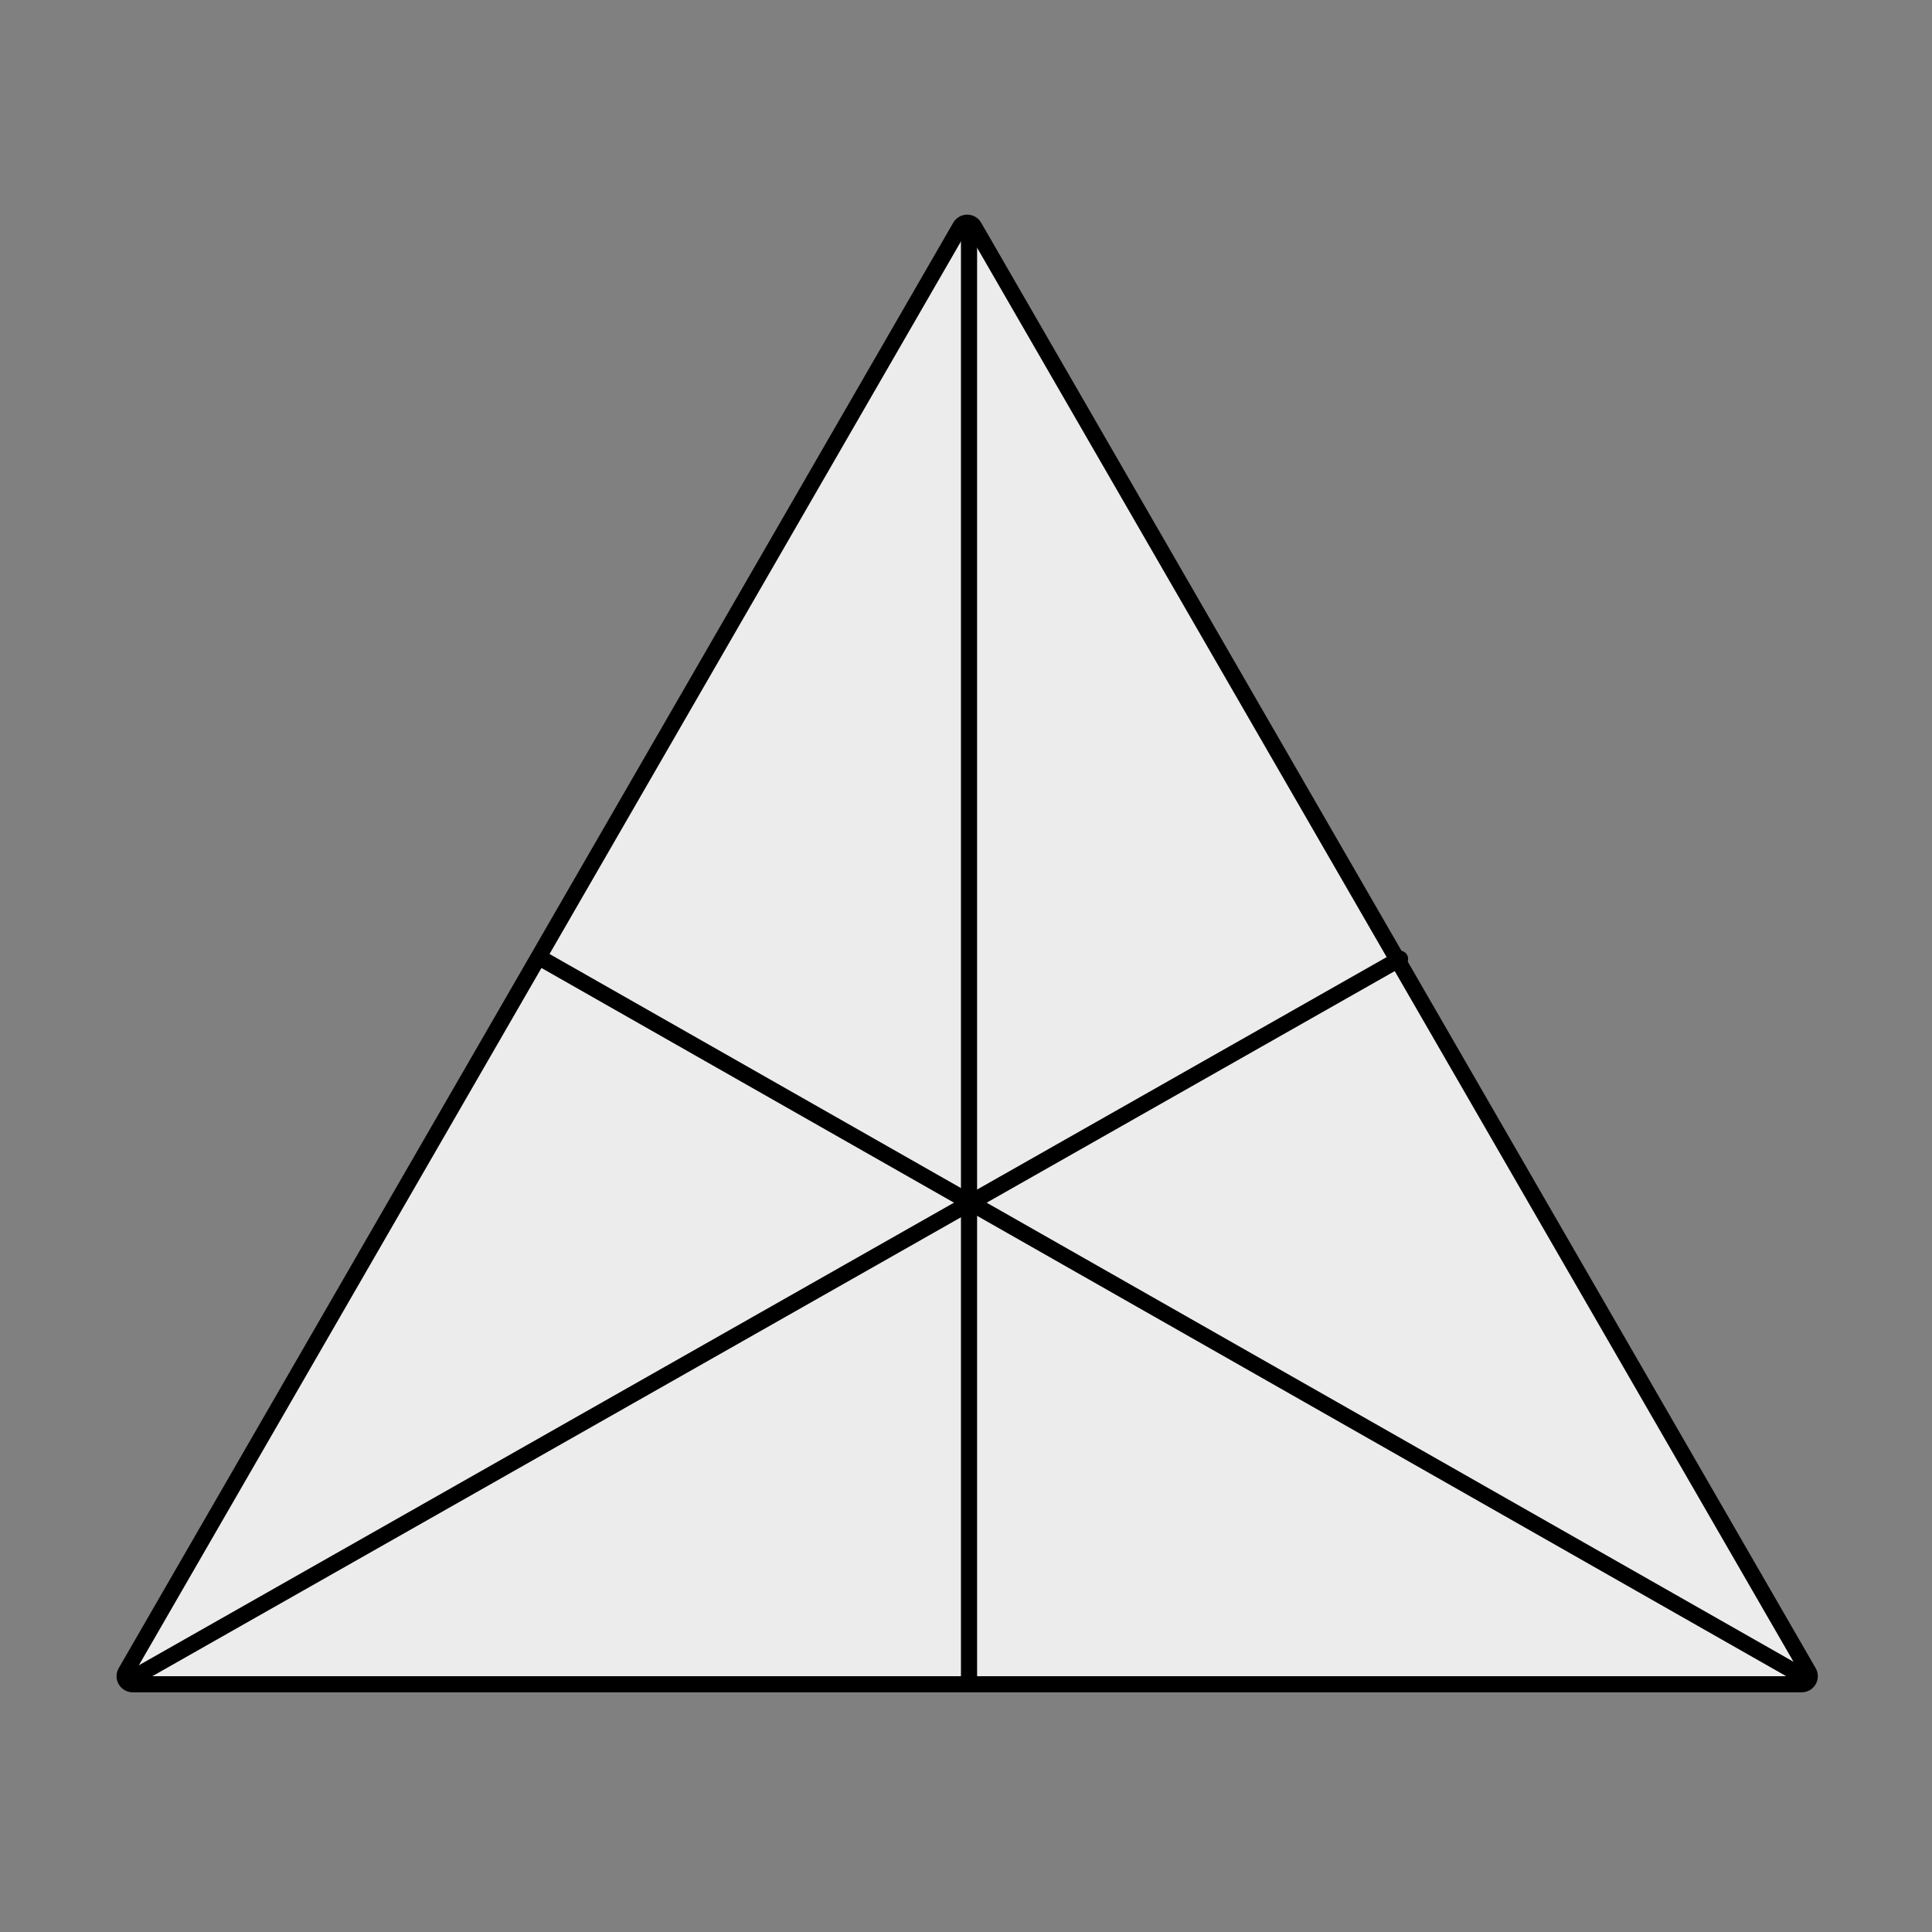 <?xml version="1.0" encoding="UTF-8" standalone="no"?>
<!DOCTYPE svg PUBLIC "-//W3C//DTD SVG 1.1//EN" "http://www.w3.org/Graphics/SVG/1.1/DTD/svg11.dtd">
<svg width="100%" height="100%" viewBox="0 0 100 100" version="1.1" xmlns="http://www.w3.org/2000/svg" xmlns:xlink="http://www.w3.org/1999/xlink" xml:space="preserve" xmlns:serif="http://www.serif.com/" style="fill-rule:evenodd;clip-rule:evenodd;stroke-linecap:round;stroke-linejoin:round;stroke-miterlimit:1.5;">
    <rect x="0" y="0" width="100" height="100" fill="#808080" stroke="none"/>
    <g transform="matrix(1,0,0,1,-100,-501)">
        <g id="dreieck-6" transform="matrix(0.753,0,0,0.753,-510.506,437.678)">
            <g transform="matrix(1.104,0,0,1.104,38.208,-209.167)">
                <path d="M760.868,279.499C760.689,279.189 760.358,278.998 760,278.998C759.642,278.998 759.311,279.189 759.132,279.499L707.171,369.499C706.992,369.809 706.992,370.191 707.171,370.501C707.35,370.811 707.68,371.002 708.038,371.002L811.962,371.002C812.32,371.002 812.65,370.811 812.829,370.501C813.008,370.191 813.008,369.809 812.829,369.499L760.868,279.499ZM760,280L811.962,370L708.038,370L760,280Z"/>
                <path d="M760,280L811.962,370L708.038,370L760,280Z" style="fill:rgb(236,236,236);"/>
            </g>
            <path d="M877.374,100L877.374,199.375" style="fill:none;stroke:black;stroke-width:1.11px;"/>
            <path d="M848,150L935,199.5" style="fill:none;stroke:black;stroke-width:1.11px;"/>
            <path d="M820,199.375L907,150" style="fill:none;stroke:black;stroke-width:1.11px;stroke-linecap:butt;"/>
        </g>
    </g>
</svg>
